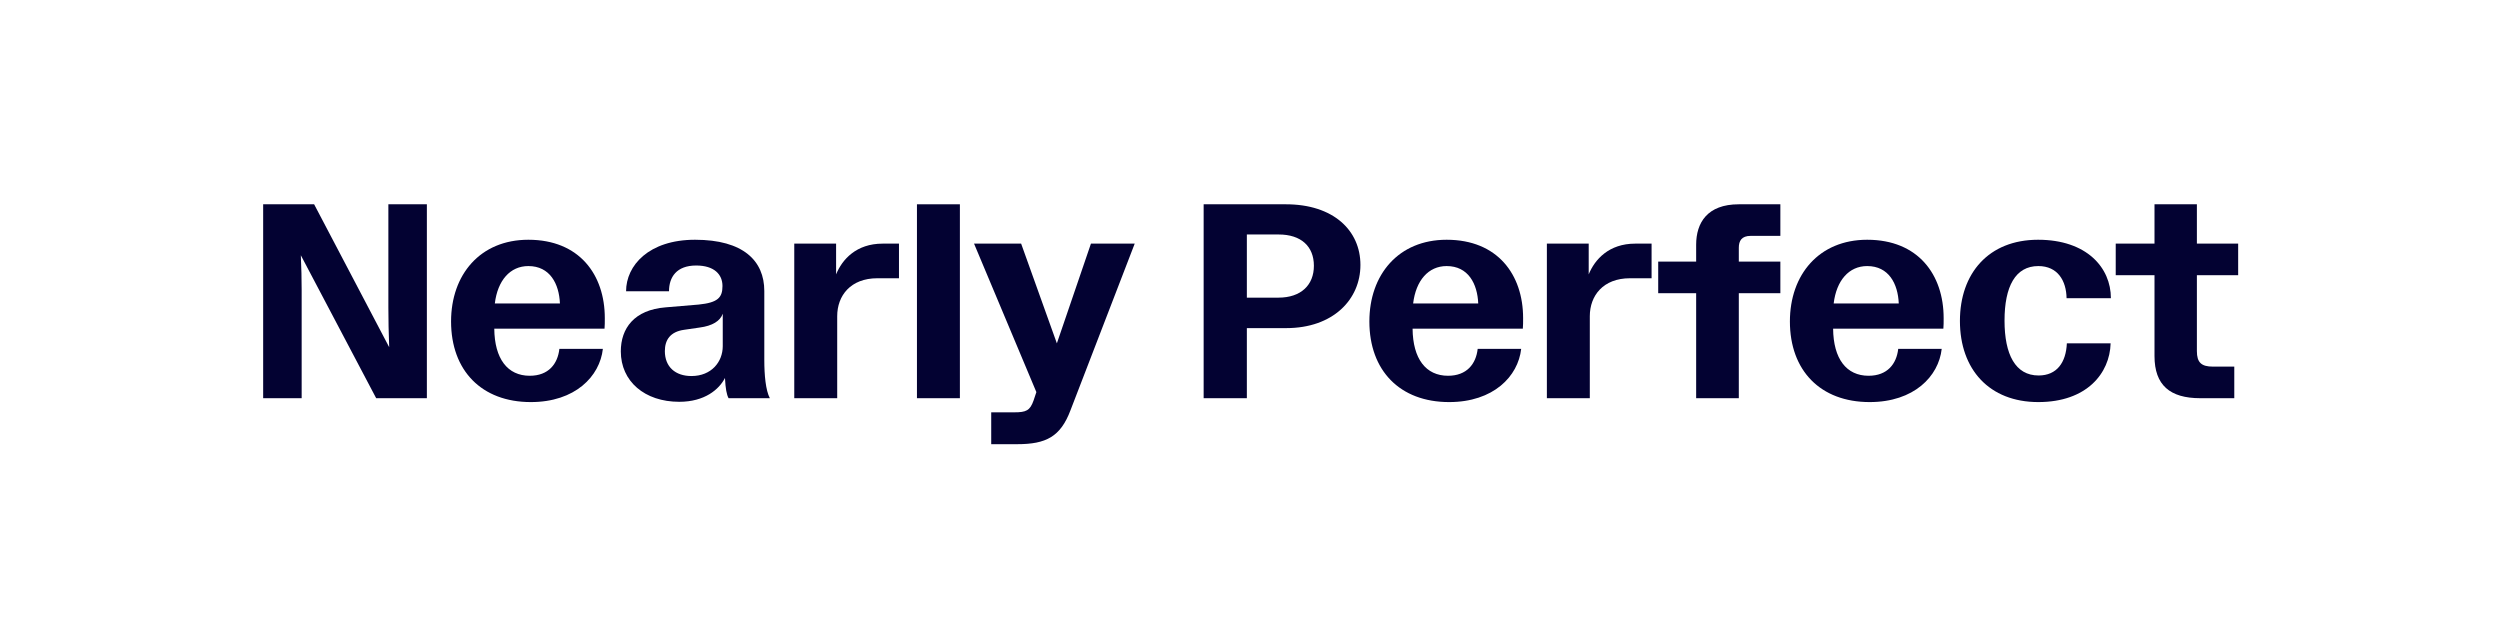 <svg xmlns="http://www.w3.org/2000/svg" fill="none" viewBox="0 0 722 180" height="180" width="722">
<path fill="#030232" d="M635.421 115C626.701 115 622.221 111.24 622.221 102.84V79.48H611.021V70.36H622.221V59H634.461V70.36H646.381V79.48H634.461V101.4C634.461 104.68 635.741 105.88 639.101 105.88H645.261V115H635.421Z"></path>
<path fill="#030232" d="M588.667 116.12C574.507 116.12 566.027 106.68 566.027 92.68C566.027 78.92 574.347 69.24 588.587 69.24C602.667 69.24 609.627 77.32 609.627 86.12H596.827C596.747 81.08 594.267 76.84 588.667 76.84C582.027 76.84 578.907 82.76 578.907 92.6C578.907 102.36 582.027 108.44 588.747 108.44C594.027 108.44 596.667 104.68 596.907 99.16H609.547C609.307 107.8 602.667 116.12 588.667 116.12Z"></path>
<path fill="#030232" d="M539.964 116.12C525.724 116.12 516.924 107 516.924 92.84C516.924 79.32 525.324 69.24 539.244 69.24C553.964 69.24 561.324 79.32 561.324 91.88C561.324 93.24 561.324 93.88 561.244 94.92H529.404C529.484 103.64 533.244 108.52 539.644 108.52C545.084 108.52 547.724 105.08 548.204 100.76H560.764C559.884 108.68 552.764 116.12 539.964 116.12ZM529.564 87.64H548.364C548.124 81.96 545.484 76.84 539.244 76.84C533.964 76.84 530.364 81 529.564 87.64Z"></path>
<path fill="#030232" d="M489.849 115V84.68H478.889V75.56H489.849V70.68C489.849 64.36 493.049 59 502.169 59H514.169V68.12H505.609C502.969 68.12 502.169 69.56 502.169 71.56V75.56H514.169V84.68H502.169V115H489.849Z"></path>
<path fill="#030232" d="M446.737 115V70.36H458.817V79.24C460.577 74.92 464.657 70.36 472.257 70.36H476.977V80.36H470.737C462.977 80.36 459.137 85.4 459.137 91.32V115H446.737Z"></path>
<path fill="#030232" d="M418.514 116.12C404.274 116.12 395.474 107 395.474 92.84C395.474 79.32 403.874 69.24 417.794 69.24C432.514 69.24 439.874 79.32 439.874 91.88C439.874 93.24 439.874 93.88 439.794 94.92H407.954C408.034 103.64 411.794 108.52 418.194 108.52C423.634 108.52 426.274 105.08 426.754 100.76H439.314C438.434 108.68 431.314 116.12 418.514 116.12ZM408.114 87.64H426.914C426.674 81.96 424.034 76.84 417.794 76.84C412.514 76.84 408.914 81 408.114 87.64Z"></path>
<path fill="#030232" d="M347.612 115V59H371.372C385.052 59 392.892 66.52 392.892 76.52C392.892 86.44 385.052 94.76 371.452 94.76H360.092V115H347.612ZM369.212 85.96C375.772 85.96 379.452 82.28 379.452 76.76C379.452 71.16 375.772 67.72 369.292 67.72H360.092V85.96H369.212Z"></path>
<path fill="#030232" d="M286.264 128.28V119.08H292.904C296.344 119.08 297.464 118.6 298.504 115.64L299.304 113.24L281.304 70.36H294.904L305.224 99.16L315.064 70.36H327.704L309.144 118.52C306.264 126.12 302.104 128.28 293.784 128.28H286.264Z"></path>
<path fill="#030232" d="M264.815 115V59H277.215V115H264.815Z"></path>
<path fill="#030232" d="M229.384 115V70.36H241.464V79.24C243.224 74.92 247.304 70.36 254.904 70.36H259.624V80.36H253.384C245.624 80.36 241.784 85.4 241.784 91.32V115H229.384Z"></path>
<path fill="#030232" d="M196.171 116.04C186.171 116.04 179.291 110.12 179.291 101.48C179.291 94.84 183.131 89.48 192.251 88.76L201.771 87.96C207.291 87.4 208.651 85.96 208.651 82.6C208.651 79.24 206.251 76.68 201.051 76.68C195.371 76.68 193.211 80.04 193.211 84.12H180.811C180.811 76.68 187.371 69.24 200.731 69.24C214.651 69.24 220.731 75.32 220.731 84.04V103.96C220.731 108.28 221.131 112.76 222.331 115H210.411C209.851 113.96 209.531 112.28 209.371 109.16C207.691 112.44 203.531 116.04 196.171 116.04ZM199.691 108.6C205.451 108.6 208.731 104.52 208.731 99.96V90.6C208.011 92.68 205.771 94.12 202.011 94.6L197.611 95.24C193.531 95.8 192.011 98.2 192.011 101.4C192.011 105.96 195.051 108.6 199.691 108.6Z"></path>
<path fill="#030232" d="M153.308 116.12C139.068 116.12 130.268 107 130.268 92.84C130.268 79.32 138.668 69.24 152.588 69.24C167.308 69.24 174.668 79.32 174.668 91.88C174.668 93.24 174.668 93.88 174.588 94.92H142.748C142.828 103.64 146.588 108.52 152.988 108.52C158.428 108.52 161.068 105.08 161.548 100.76H174.108C173.228 108.68 166.108 116.12 153.308 116.12ZM142.908 87.64H161.708C161.468 81.96 158.828 76.84 152.588 76.84C147.308 76.84 143.708 81 142.908 87.64Z"></path>
<path fill="#030232" d="M76 115V59H90.72L112.4 100.28C112.24 96.2 112.16 92.28 112.16 88.84V59H123.28V115H108.64L86.88 73.72C87.04 77.32 87.12 80.6 87.12 83.8V115H76Z"></path>
</svg>

